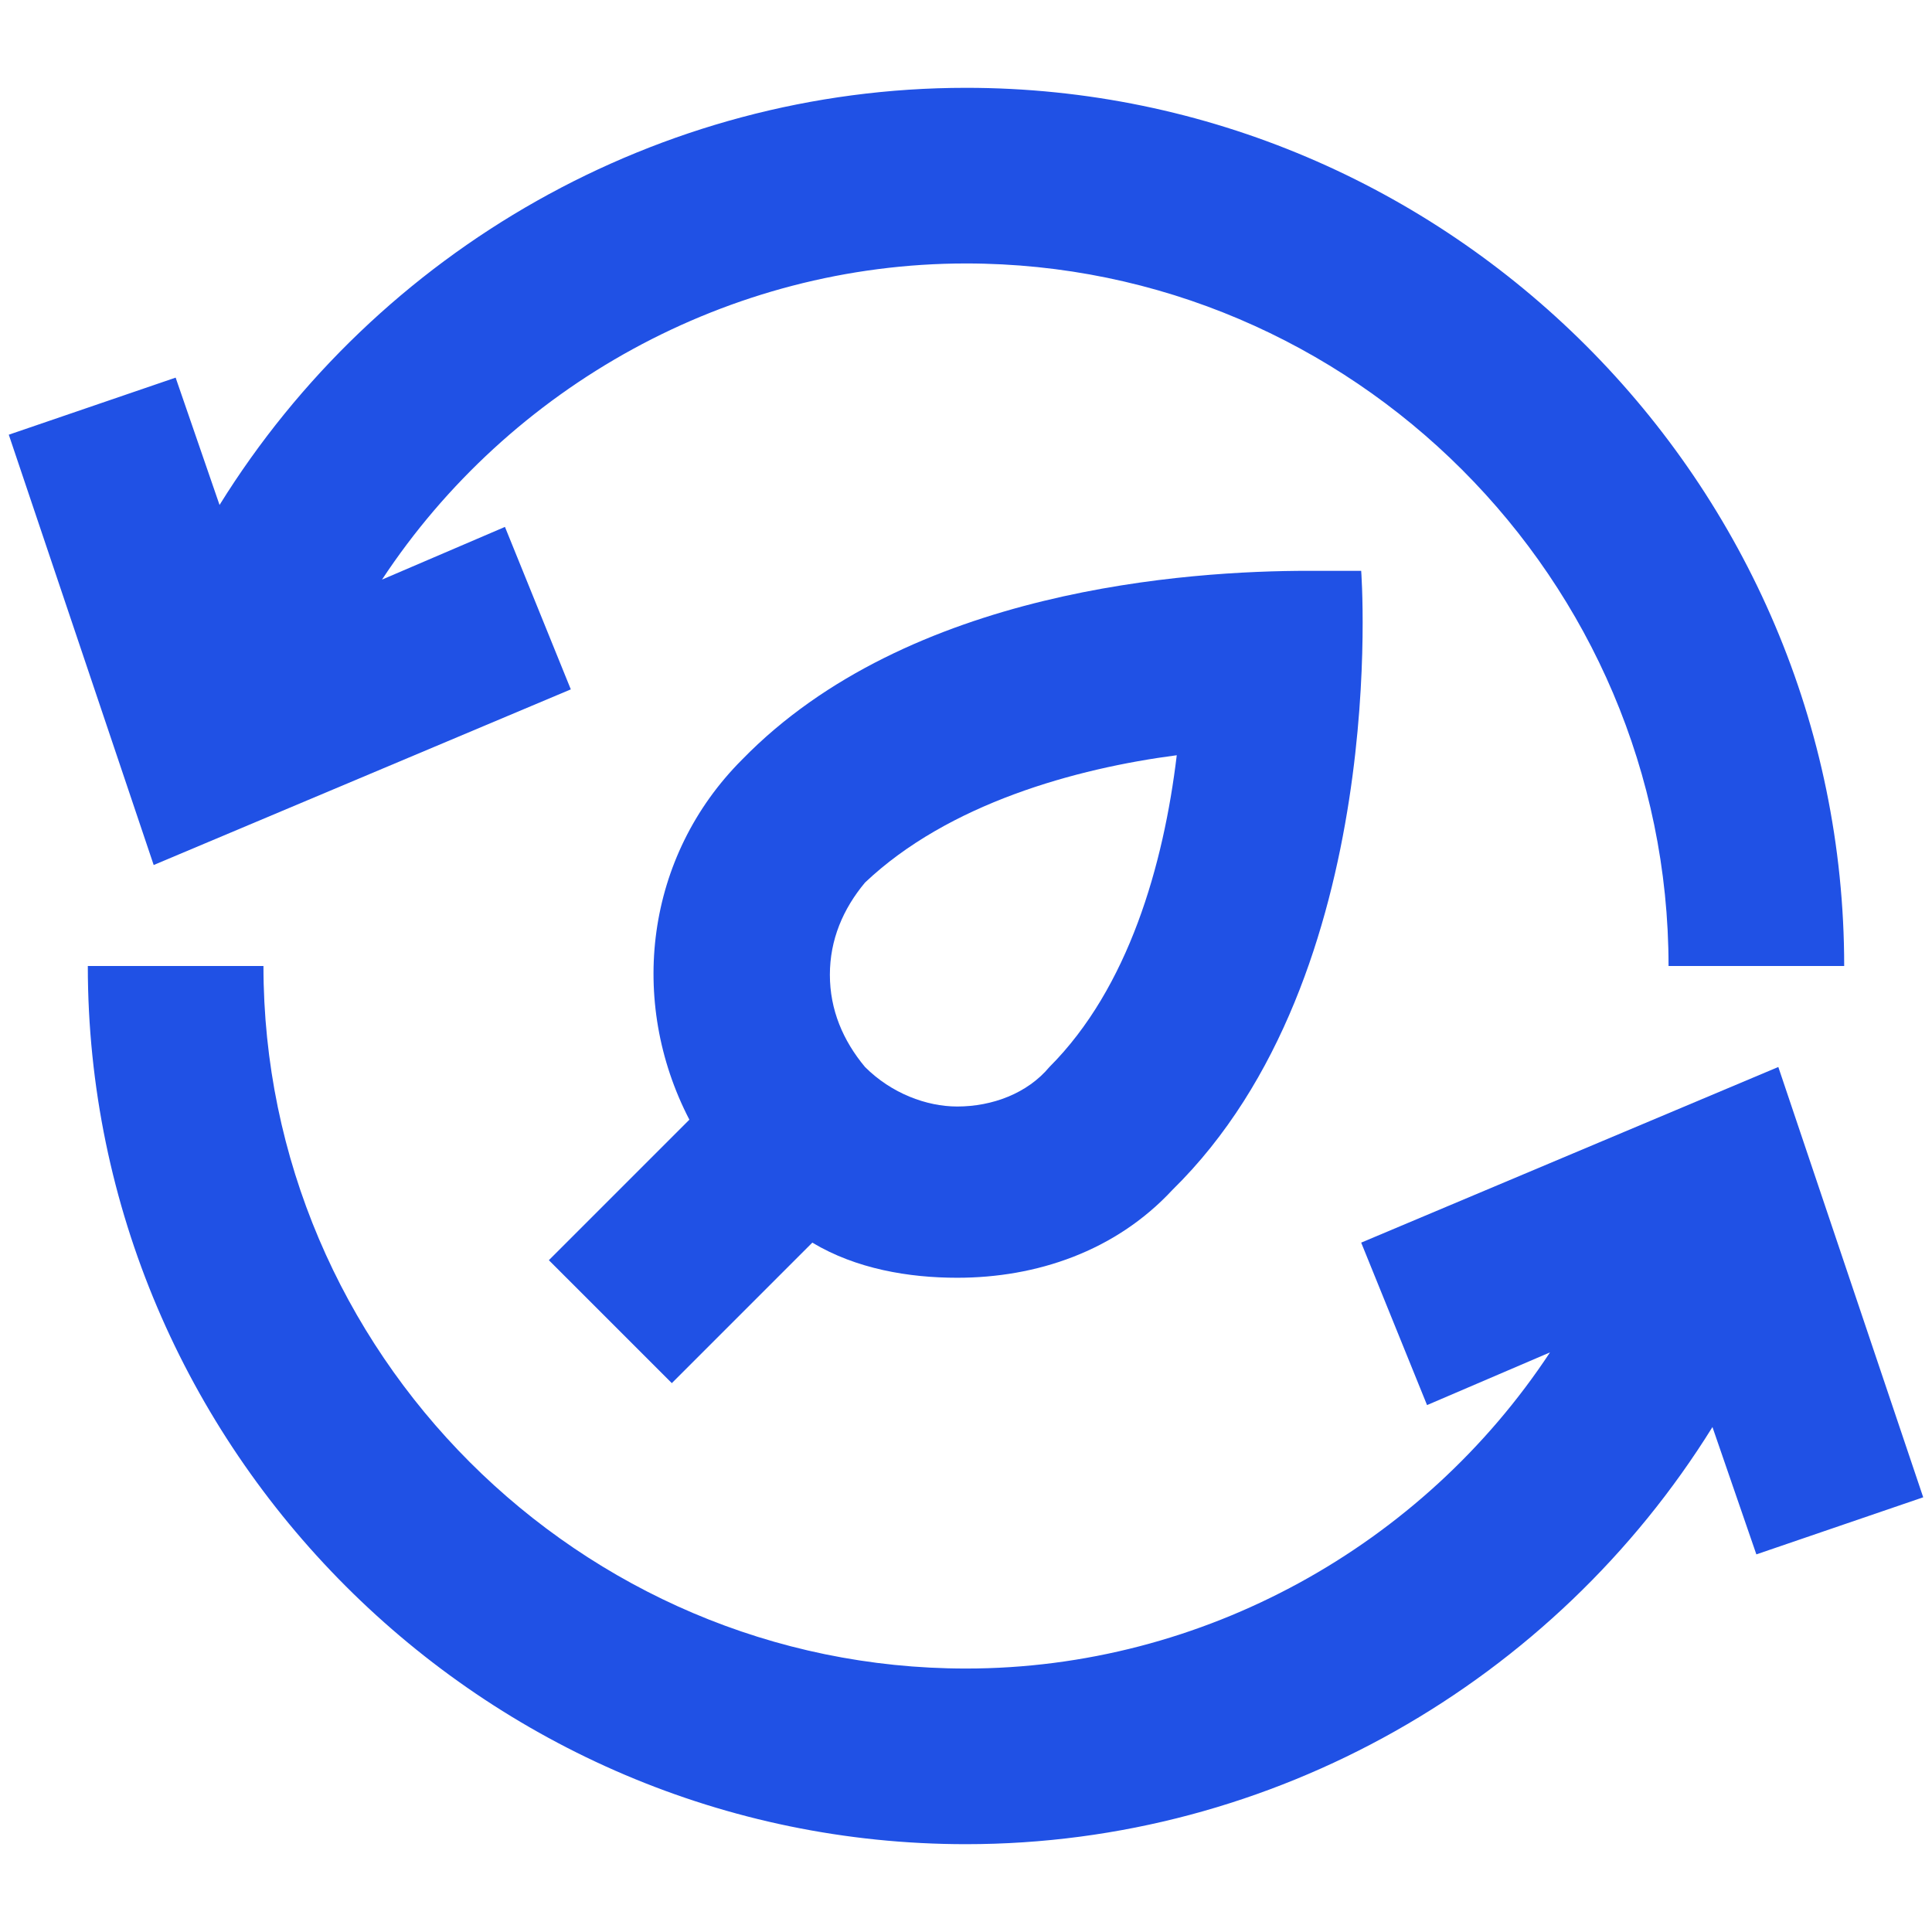 <svg version="1.2" xmlns="http://www.w3.org/2000/svg" viewBox="0 0 44 44" width="44" height="44">
	<title>esg-svg</title>
	<style>
		.s0 { fill: #2051e5 } 
	</style>
	<path fill-rule="evenodd" class="s0" d="m12.5 28.7l3.2-3.2c-1.4-2.7-1-6 1.2-8.2 3.8-3.9 10.2-4.3 12.9-4.3 0.7 0 1.2 0 1.2 0 0 0 0.7 9.2-4.3 14.1-1.3 1.4-3.1 2-4.9 2-1.1 0-2.3-0.2-3.3-0.8l-3.2 3.2zm6.4-6.5c0 0.8 0.3 1.5 0.8 2.1 0.6 0.6 1.4 0.9 2.1 0.9 0.8 0 1.6-0.3 2.1-0.9 1.8-1.8 2.6-4.6 2.9-7.1-2.3 0.3-5.2 1.1-7.1 2.9-0.5 0.6-0.8 1.3-0.8 2.1z"/>
	<path class="s0" d="m13 15.7l-1.5-3.7-2.8 1.2c2.9-4.4 7.9-7.2 13.3-7.2 8.8 0 16 7.2 16 16h4c0-11-9-20-20-20-7 0-13.4 3.7-17 9.5l-1-2.9-3.8 1.3 3.3 9.8z"/>
	<path class="s0" d="m31 28.3l1.5 3.7 2.8-1.2c-2.9 4.4-7.9 7.2-13.3 7.2-8.8 0-16-7.2-16-16h-4c0 11 9 20 20 20 7 0 13.4-3.7 17-9.5l1 2.9 3.8-1.3-3.3-9.8z"/>
</svg>